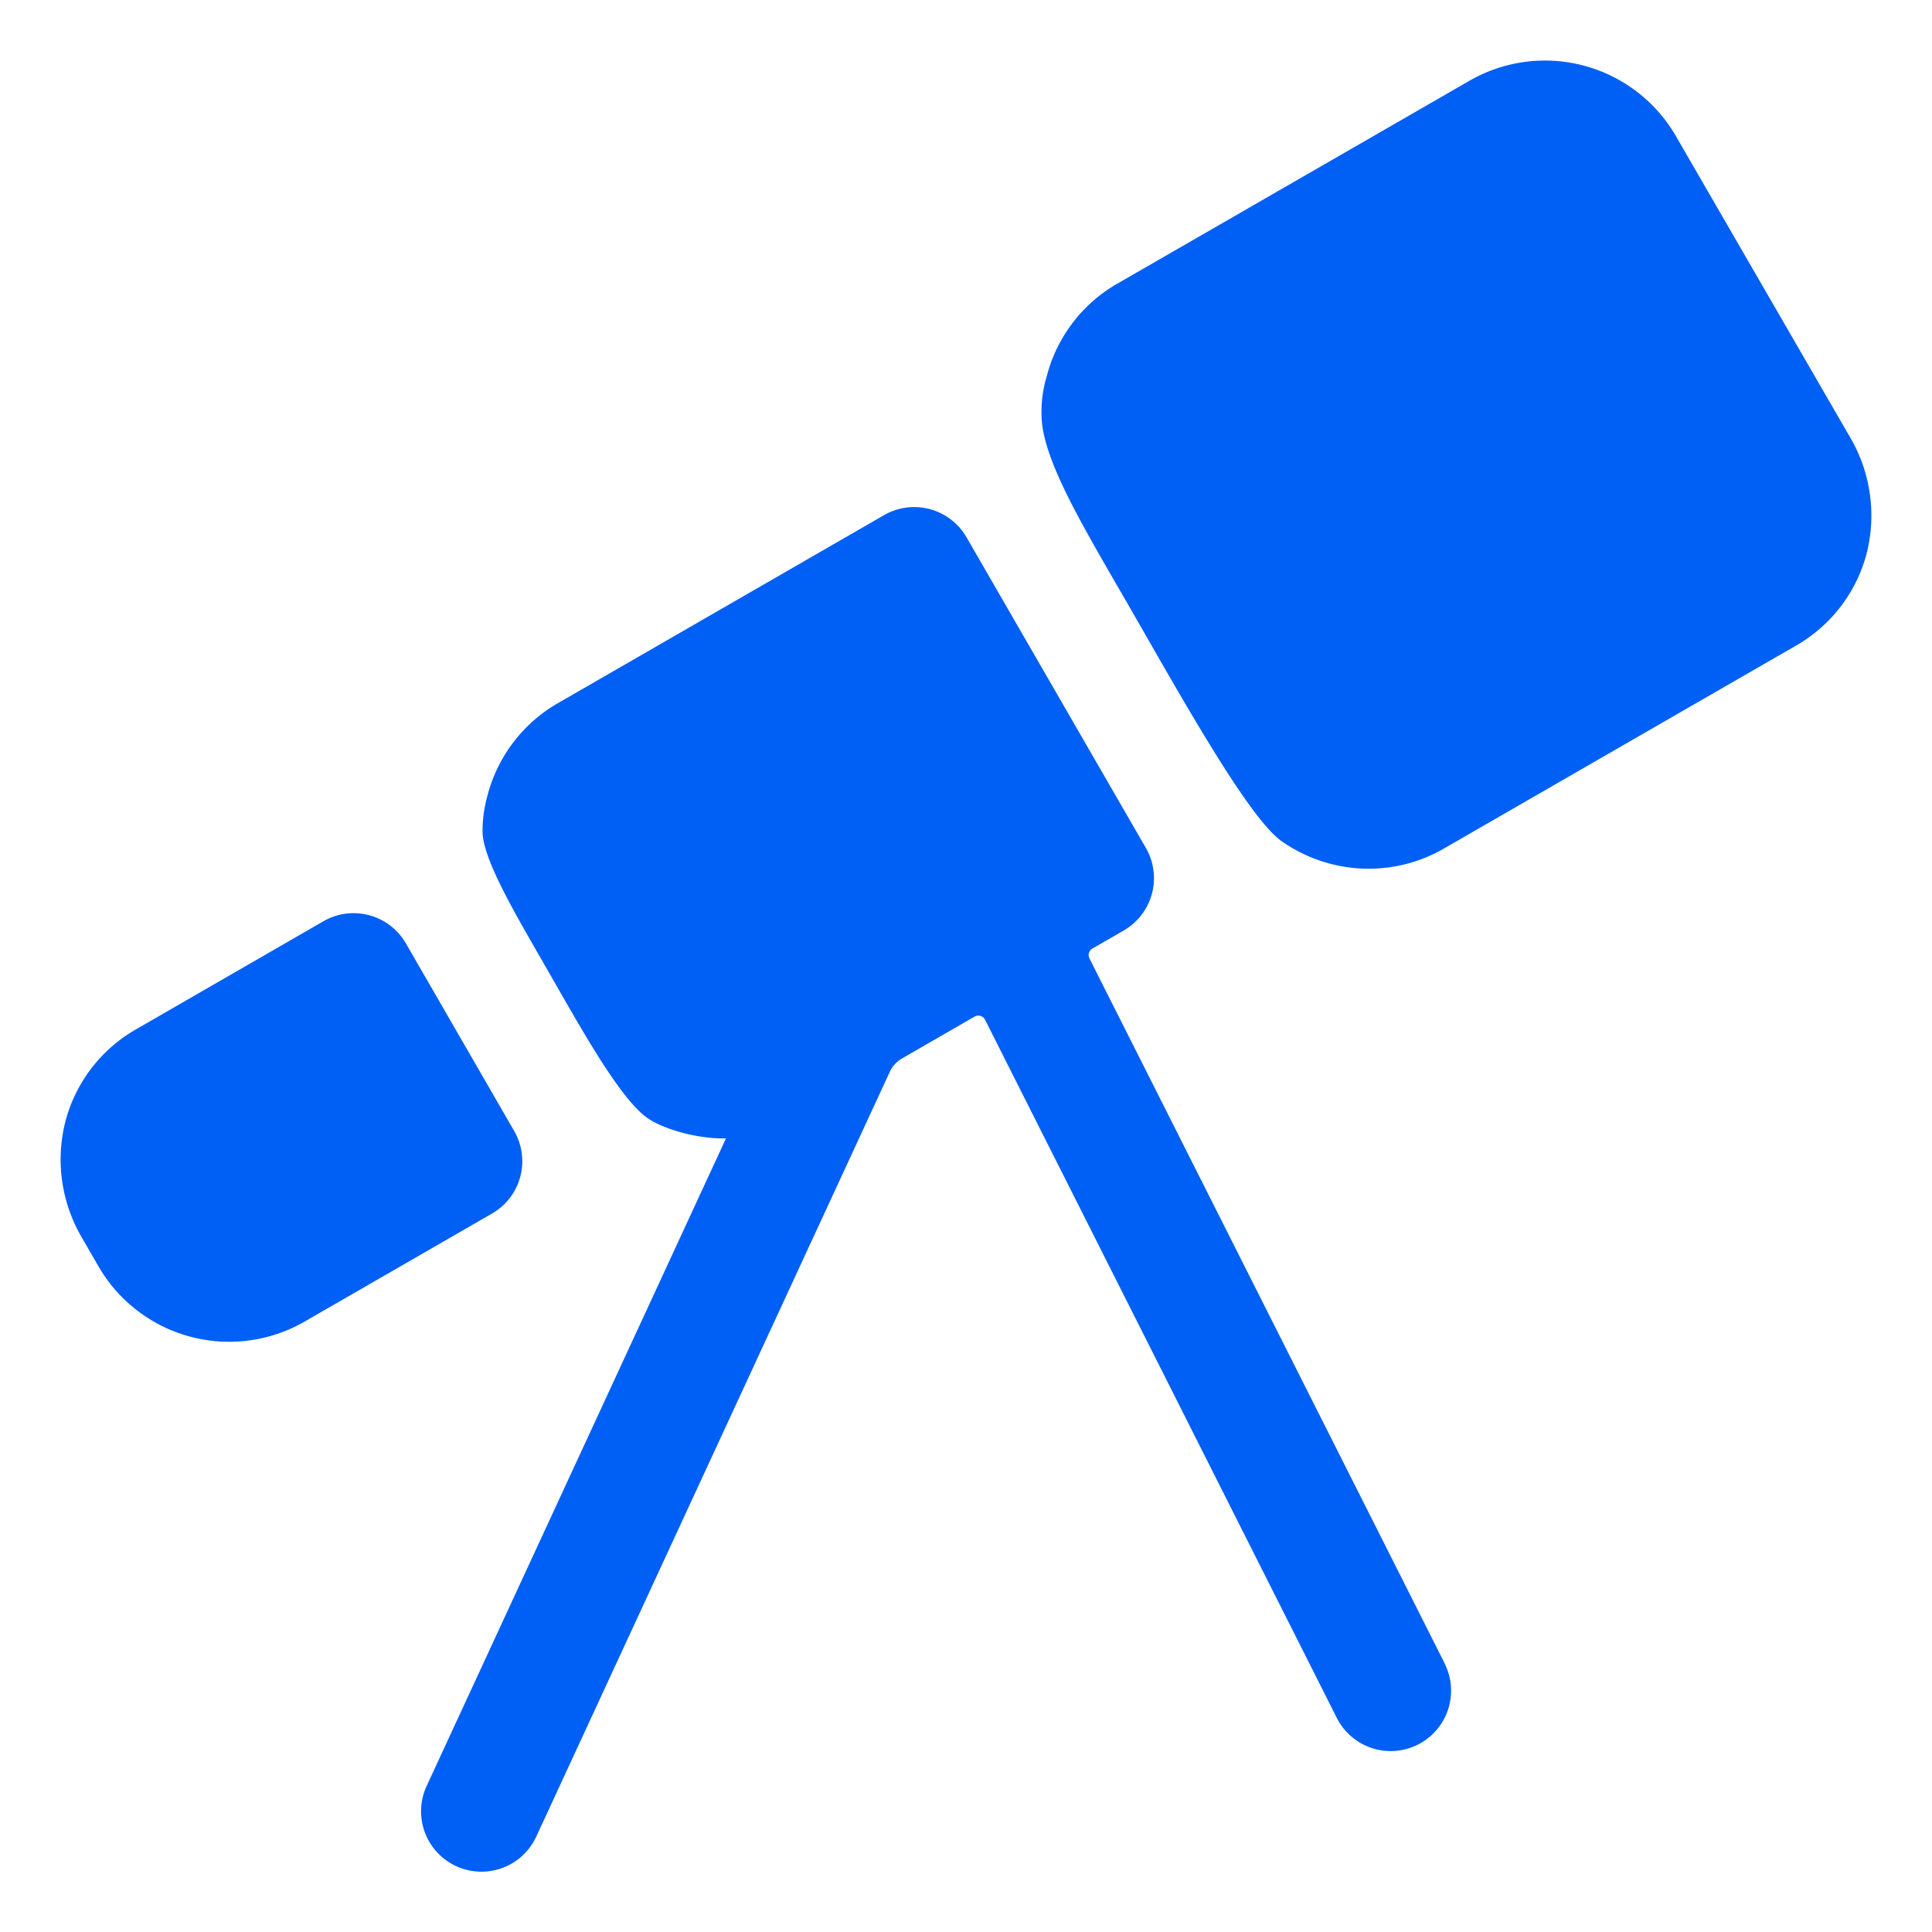 <svg xmlns="http://www.w3.org/2000/svg" width="512" height="512" viewBox="0 0 512 512"><path fill="#005FF5" d="M107.56 250a16 16 0 0 0-21.85-5.86L36 272.81a39.7 39.7 0 0 0-18.8 24.91a40.9 40.9 0 0 0 4.55 30.35l4.36 7.54a40 40 0 0 0 54.62 14.62l49.67-28.63a16 16 0 0 0 5.87-21.86Z"/><path fill="#005FF5" d="M382.84 440.8L288.72 254a2 2 0 0 1 .79-2.63l8.3-4.79a16 16 0 0 0 5.86-21.86l-47.53-82.33a16 16 0 0 0-21.86-5.87l-86.38 49.8a39.73 39.73 0 0 0-18.65 24.28a34.8 34.8 0 0 0-1.37 9.76c.06 7.6 9.2 22.7 18.12 38.28c9.59 16.75 19.24 33.88 26.34 38.15c4.52 2.72 12.5 4.9 19.21 4.9h.84l-79.32 171.6a16 16 0 1 0 29.05 13.42l93.68-202.65a7.94 7.94 0 0 1 3.26-3.57l19.21-11.08a2 2 0 0 1 2.78.84l93.21 185a16 16 0 0 0 28.58-14.4Zm107.37-325.06L444.09 36a40.08 40.08 0 0 0-54.63-14.62l-93.34 53.78a39.7 39.7 0 0 0-18.65 24.28a32.8 32.8 0 0 0-1.27 13.25c1.74 12.62 13 30.4 26.41 53.89c13.58 23.73 28.91 50.48 36.93 56.27a40.2 40.2 0 0 0 23.18 7.37a39.77 39.77 0 0 0 19.92-5.34L476 171.07a39.72 39.72 0 0 0 18.79-24.84a41 41 0 0 0-4.58-30.49"/></svg>